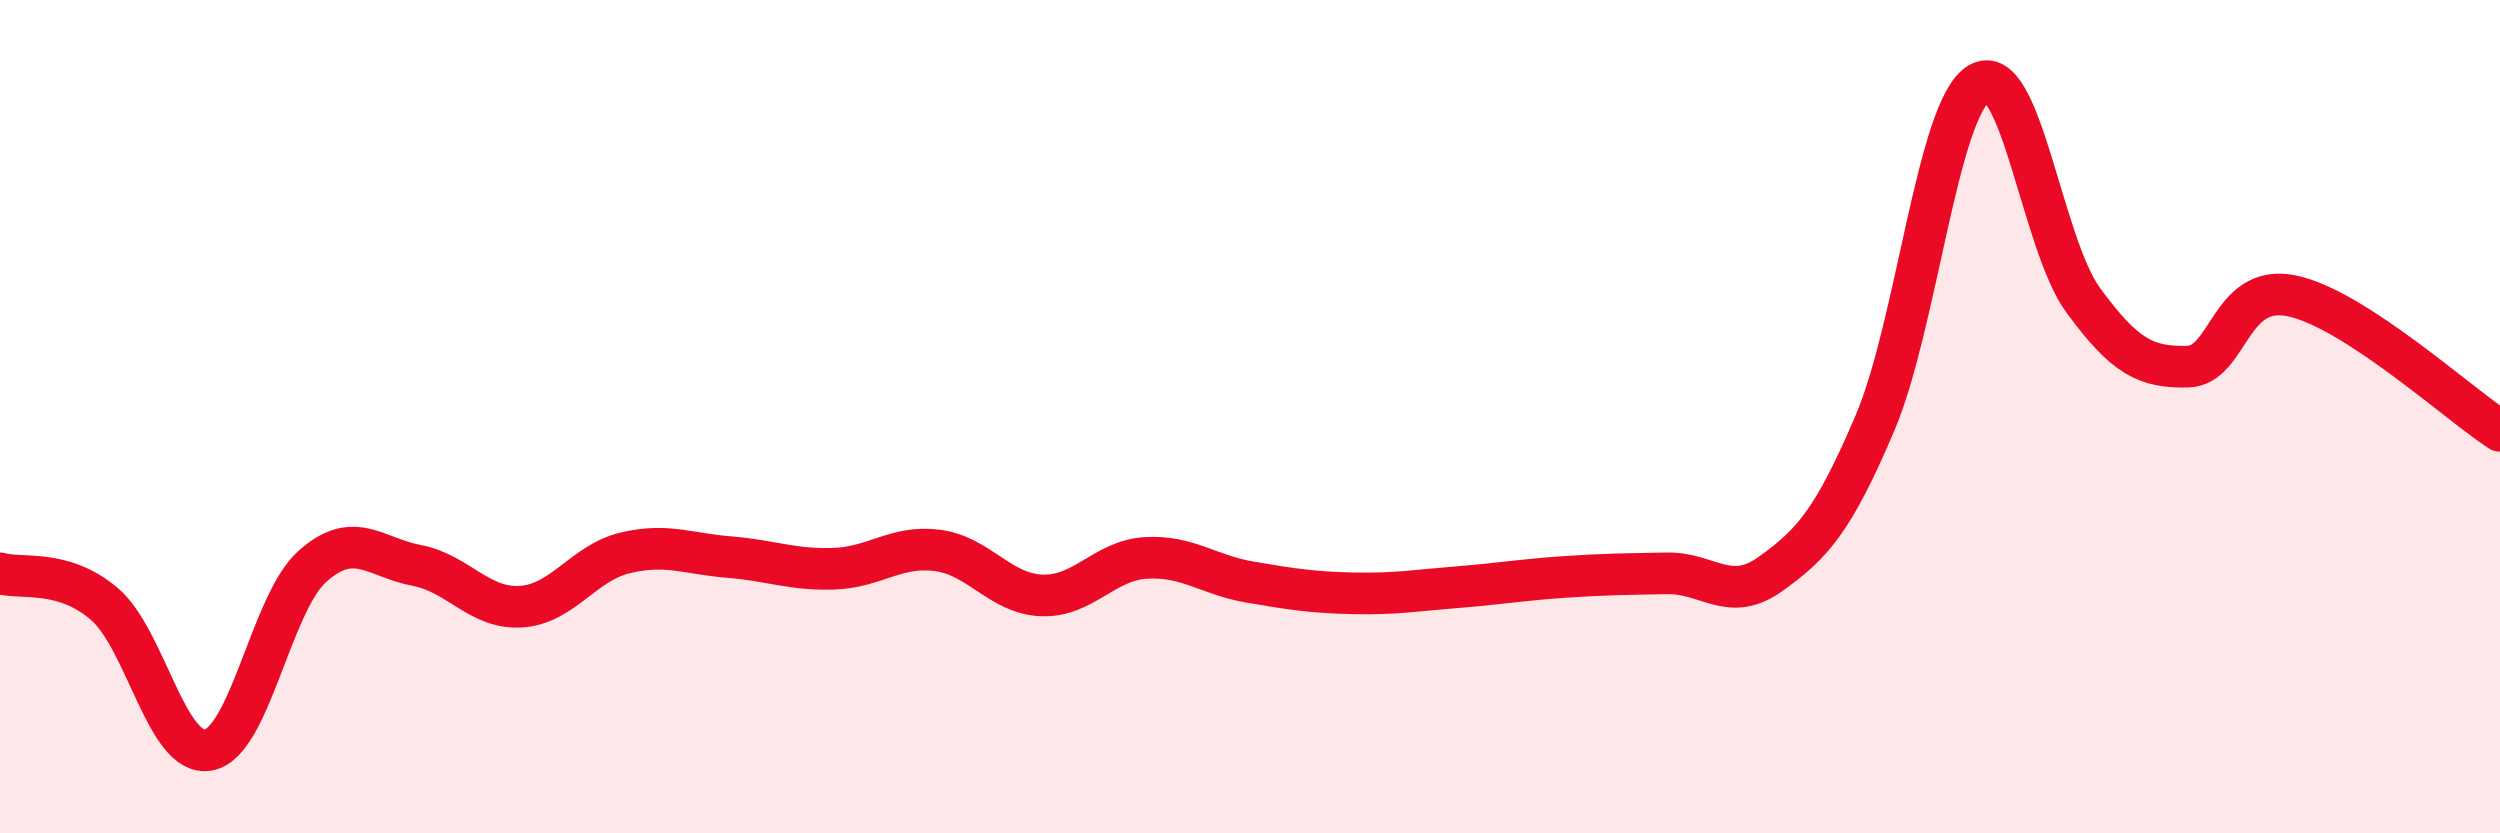 
    <svg width="60" height="20" viewBox="0 0 60 20" xmlns="http://www.w3.org/2000/svg">
      <path
        d="M 0,13.76 C 0.5,13.91 1.5,13.64 2.5,14.49 C 3.5,15.34 4,18.18 5,18 C 6,17.82 6.5,14.48 7.5,13.59 C 8.5,12.7 9,13.38 10,13.57 C 11,13.76 11.5,14.62 12.5,14.56 C 13.5,14.5 14,13.51 15,13.27 C 16,13.03 16.5,13.29 17.5,13.37 C 18.5,13.45 19,13.68 20,13.65 C 21,13.62 21.5,13.08 22.5,13.21 C 23.5,13.34 24,14.25 25,14.29 C 26,14.33 26.5,13.45 27.5,13.39 C 28.5,13.33 29,13.8 30,13.97 C 31,14.14 31.5,14.22 32.5,14.24 C 33.5,14.26 34,14.17 35,14.09 C 36,14.01 36.5,13.92 37.5,13.85 C 38.5,13.78 39,13.78 40,13.76 C 41,13.74 41.5,14.49 42.5,13.77 C 43.5,13.05 44,12.5 45,10.15 C 46,7.8 46.5,2.59 47.5,2 C 48.5,1.41 49,5.85 50,7.21 C 51,8.57 51.5,8.82 52.5,8.8 C 53.5,8.78 53.5,6.79 55,7.1 C 56.5,7.41 59,9.69 60,10.34L60 20L0 20Z"
        fill="#EB0A25"
        opacity="0.1"
        stroke-linecap="round"
        stroke-linejoin="round"
      />
      <path
        d="M 0,13.76 C 0.5,13.91 1.5,13.64 2.5,14.49 C 3.5,15.34 4,18.18 5,18 C 6,17.82 6.5,14.48 7.5,13.59 C 8.5,12.7 9,13.38 10,13.57 C 11,13.76 11.5,14.62 12.5,14.56 C 13.5,14.5 14,13.51 15,13.27 C 16,13.03 16.5,13.29 17.5,13.37 C 18.5,13.45 19,13.68 20,13.65 C 21,13.62 21.5,13.08 22.5,13.21 C 23.5,13.34 24,14.25 25,14.29 C 26,14.33 26.5,13.45 27.5,13.39 C 28.5,13.33 29,13.8 30,13.97 C 31,14.14 31.5,14.22 32.5,14.24 C 33.5,14.26 34,14.17 35,14.09 C 36,14.01 36.5,13.92 37.5,13.85 C 38.5,13.78 39,13.78 40,13.76 C 41,13.74 41.5,14.49 42.5,13.77 C 43.5,13.05 44,12.5 45,10.15 C 46,7.8 46.5,2.59 47.5,2 C 48.5,1.41 49,5.85 50,7.21 C 51,8.57 51.5,8.82 52.5,8.8 C 53.5,8.78 53.5,6.79 55,7.1 C 56.5,7.41 59,9.69 60,10.34"
        stroke="#EB0A25"
        stroke-width="1"
        fill="none"
        stroke-linecap="round"
        stroke-linejoin="round"
      />
    </svg>
  